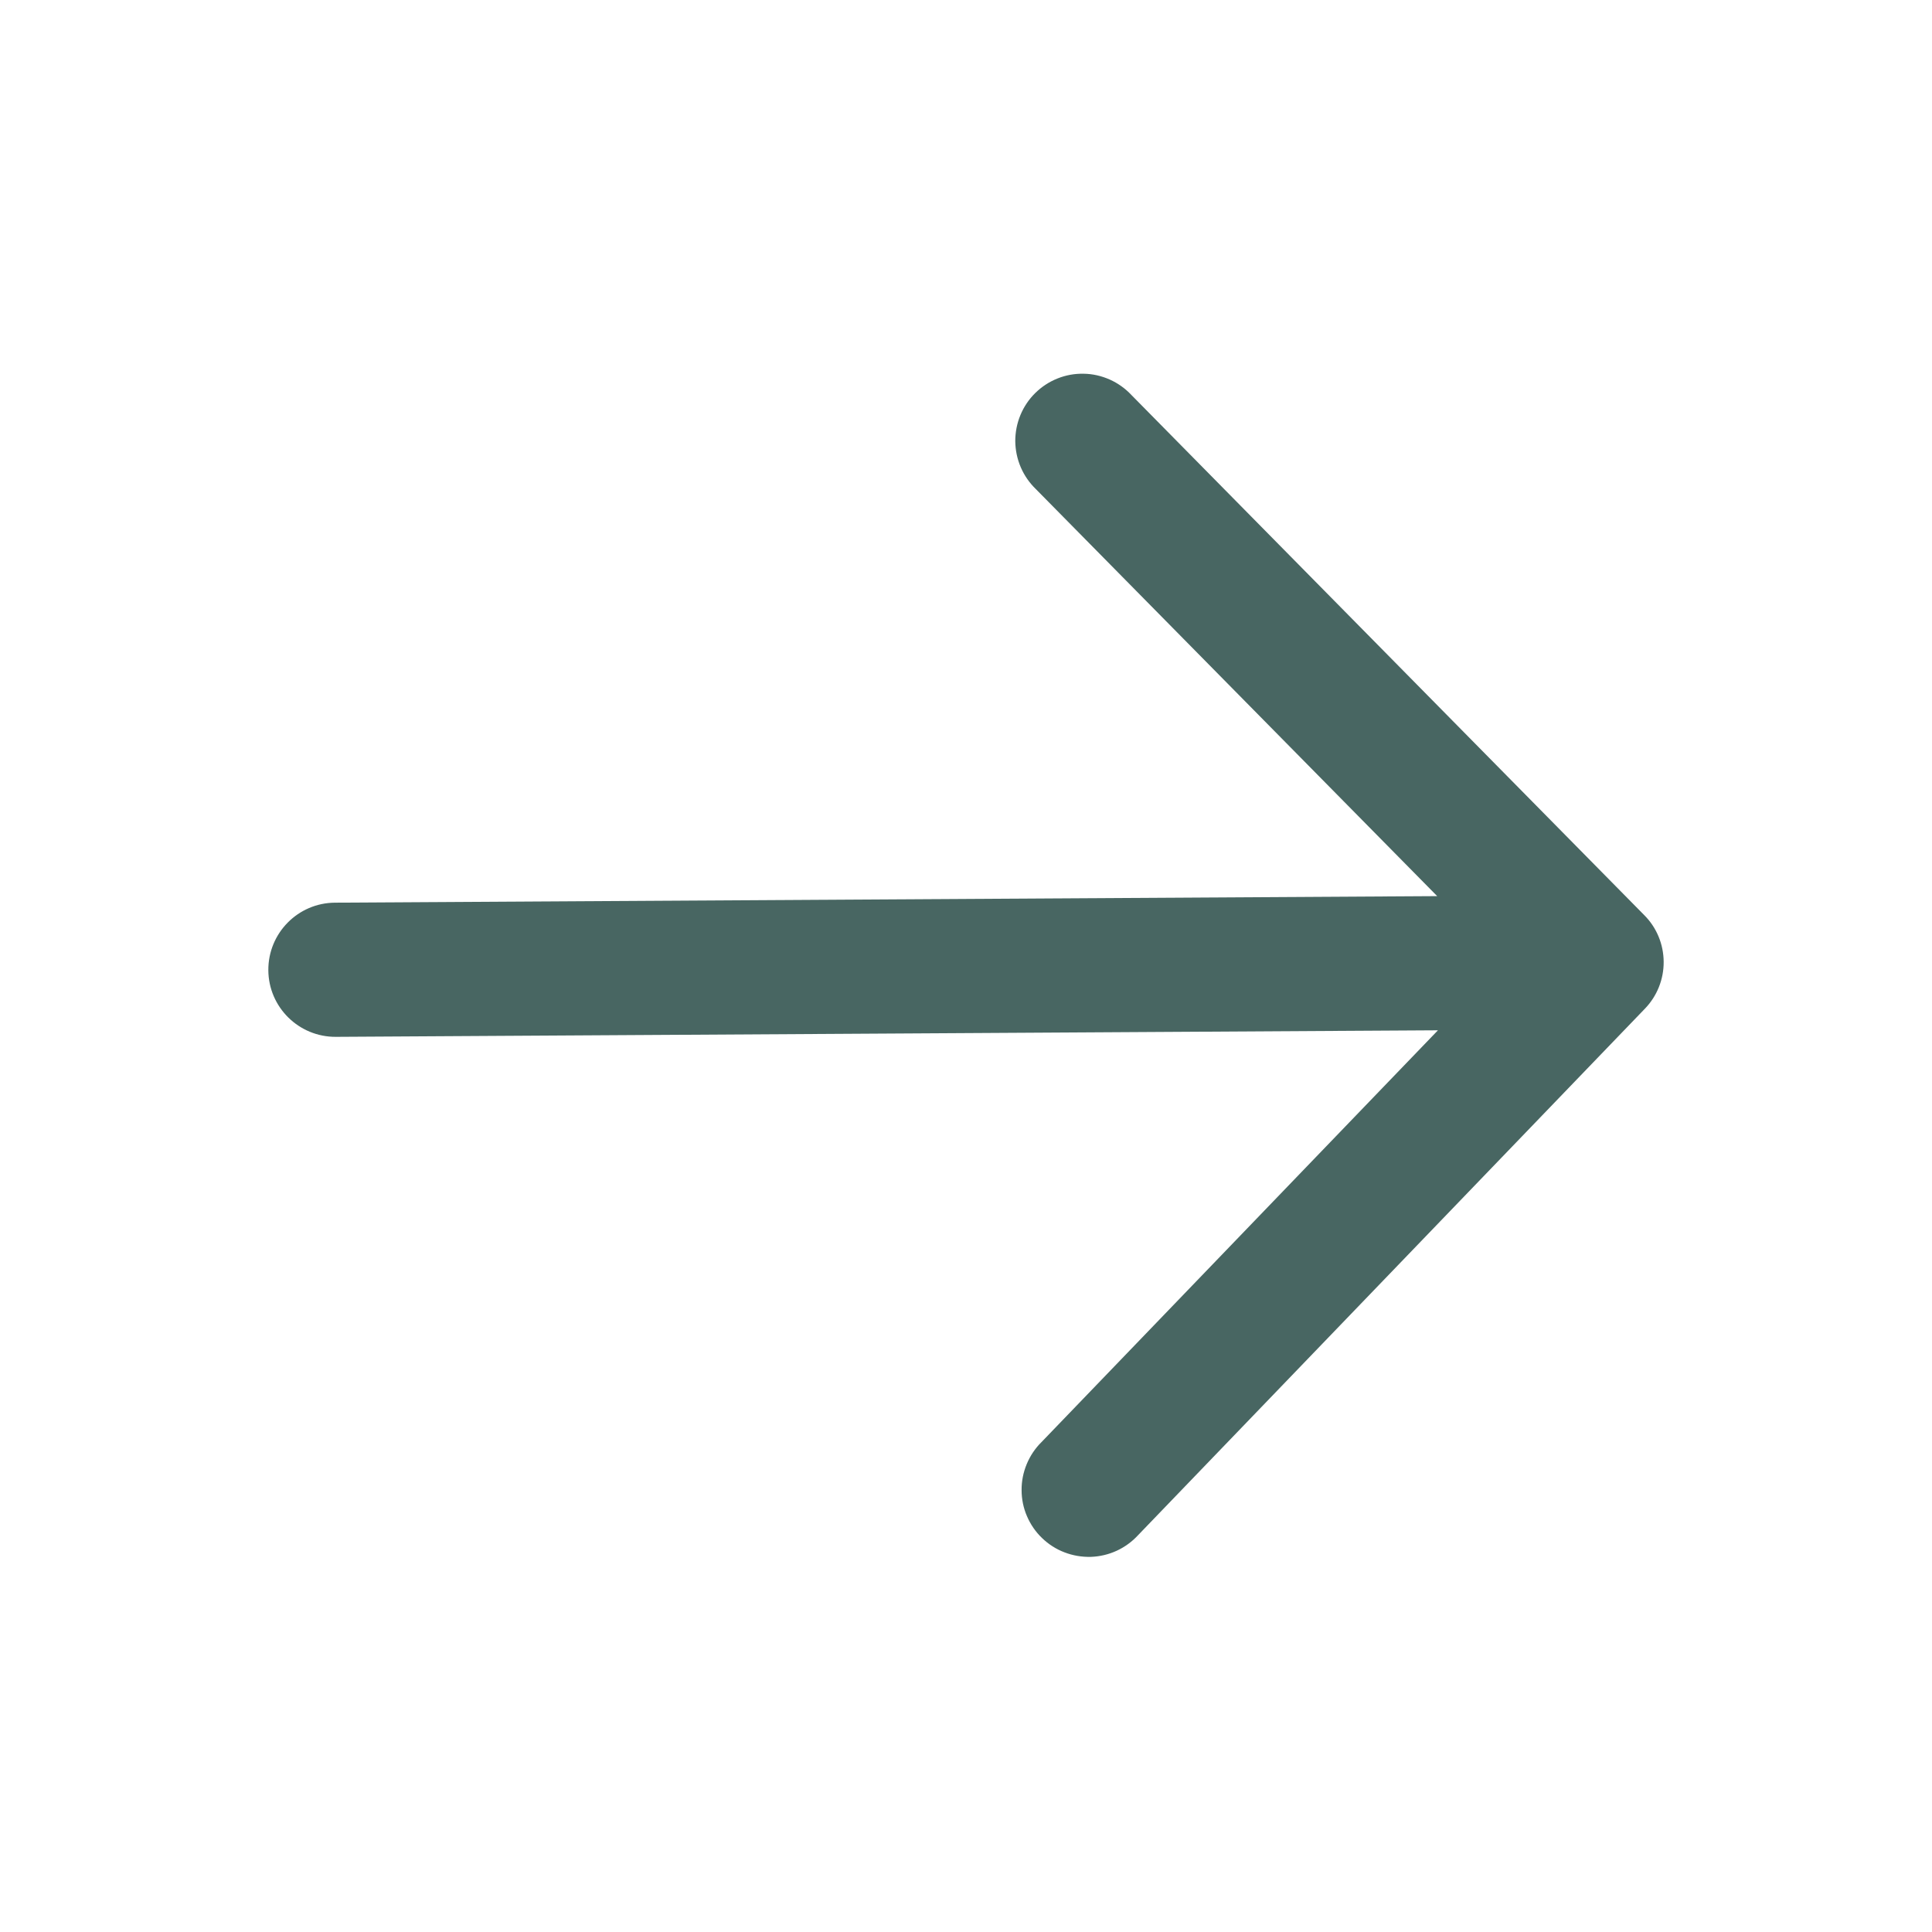 <svg width="18" height="18" viewBox="0 0 18 18" fill="none" xmlns="http://www.w3.org/2000/svg">
<path d="M2.5 9.039C2.498 8.694 2.776 8.412 3.121 8.41L13.39 8.349L9.651 4.557C9.591 4.499 9.543 4.43 9.51 4.353C9.477 4.276 9.46 4.194 9.459 4.11C9.459 4.027 9.475 3.944 9.507 3.867C9.539 3.79 9.586 3.72 9.645 3.662C9.705 3.603 9.775 3.557 9.853 3.526C9.93 3.495 10.013 3.48 10.097 3.482C10.18 3.483 10.262 3.502 10.339 3.536C10.415 3.57 10.484 3.619 10.541 3.68L15.318 8.525C15.434 8.64 15.499 8.797 15.5 8.961C15.501 9.125 15.438 9.282 15.323 9.4L10.604 14.302C10.548 14.363 10.48 14.413 10.404 14.448C10.328 14.483 10.246 14.502 10.163 14.505C10.079 14.507 9.996 14.493 9.918 14.463C9.841 14.434 9.769 14.388 9.709 14.33C9.649 14.273 9.601 14.203 9.568 14.126C9.535 14.05 9.518 13.967 9.518 13.884C9.517 13.8 9.534 13.717 9.566 13.64C9.598 13.563 9.645 13.493 9.704 13.435L13.397 9.599L3.129 9.66C2.784 9.662 2.502 9.384 2.5 9.039Z" fill="#486662"/>
</svg>
